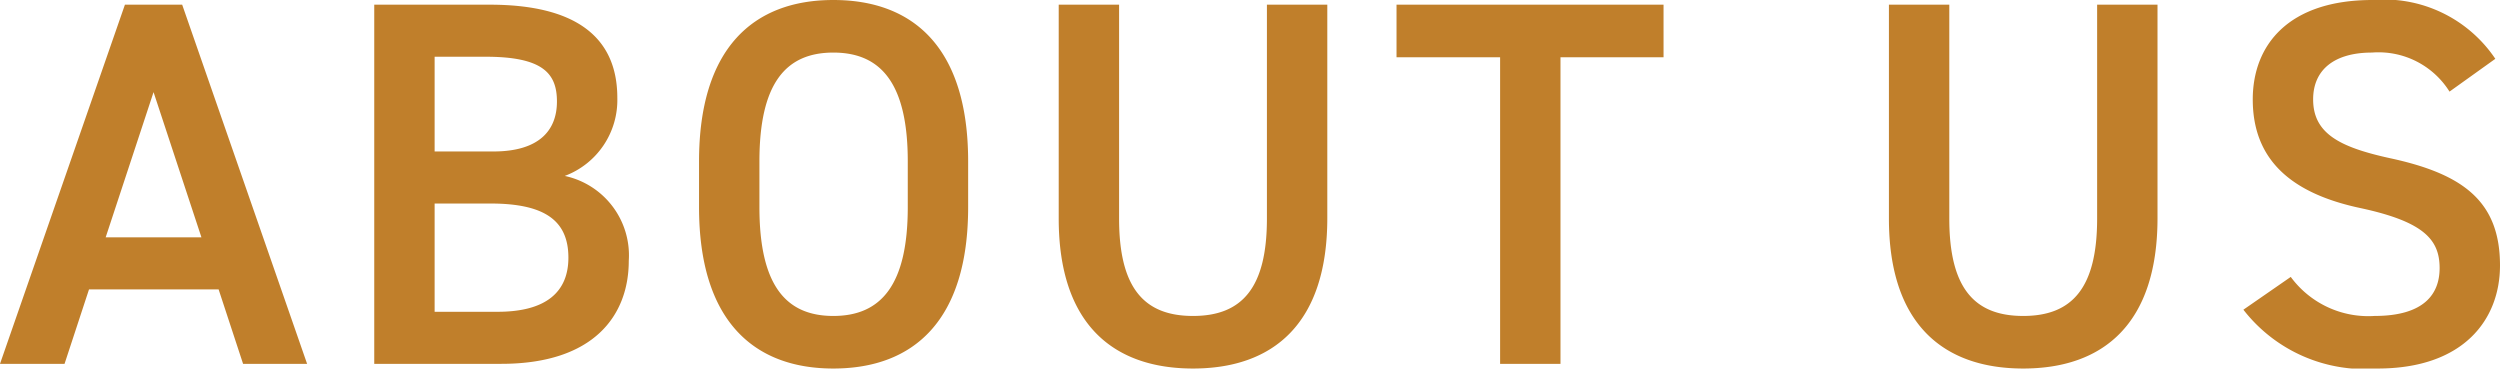 <svg xmlns="http://www.w3.org/2000/svg" width="96.06" height="14.16" viewBox="0 0 96.06 14.16">
  <path id="パス_1470" data-name="パス 1470" d="M2.52,0l.94-2.86H8.44L9.38,0h2.46L7.04-13.8H4.84L.04,0ZM5.94-10.44,7.78-4.86H4.1Zm8.48-3.36V0H19.3c3.58,0,4.9-1.88,4.9-3.96a3.121,3.121,0,0,0-2.46-3.26,3.113,3.113,0,0,0,2.02-3c0-2.38-1.66-3.58-4.9-3.58Zm2.32,7.64h2.14c2.04,0,3,.62,3,2.08,0,1.32-.86,2.08-2.72,2.08H16.74Zm0-5.64H18.7c2.2,0,2.74.64,2.74,1.72,0,1.14-.72,1.92-2.44,1.92H16.74Zm20.5,5.78V-7.78c0-4.34-2.08-6.2-5.18-6.2-3.08,0-5.16,1.86-5.16,6.2v1.76c0,4.34,2.08,6.2,5.16,6.2C35.16.18,37.24-1.68,37.24-6.02ZM29.22-7.78c0-2.98,1-4.18,2.84-4.18s2.86,1.2,2.86,4.18v1.76c0,2.98-1.02,4.18-2.86,4.18s-2.84-1.2-2.84-4.18Zm19.5-6.02v8.22c0,2.64-.94,3.74-2.84,3.74s-2.84-1.1-2.84-3.74V-13.8H40.72v8.22c0,4.06,2.1,5.76,5.16,5.76s5.16-1.7,5.16-5.78v-8.2Zm4.98,0v2.02h3.98V0H60V-11.78h3.96V-13.8Zm26.92,0v8.22c0,2.64-.94,3.74-2.84,3.74s-2.84-1.1-2.84-3.74V-13.8H72.62v8.22c0,4.06,2.1,5.76,5.16,5.76s5.16-1.7,5.16-5.78v-8.2Zm15.3,2.08a5.149,5.149,0,0,0-4.72-2.26c-3.24,0-4.6,1.74-4.6,3.82,0,2.34,1.5,3.62,4.16,4.18,2.4.52,3.02,1.2,3.02,2.3,0,1-.6,1.84-2.5,1.84a3.7,3.7,0,0,1-3.22-1.5L86.24-2.08A5.9,5.9,0,0,0,91.4.18c3.32,0,4.7-1.9,4.7-3.96,0-2.48-1.44-3.52-4.22-4.12-1.92-.42-2.96-.94-2.96-2.26,0-1.16.84-1.8,2.26-1.8a3.218,3.218,0,0,1,2.98,1.5Z" transform="translate(-0.04 13.98)" fill="#c07f2b"/>
</svg>
